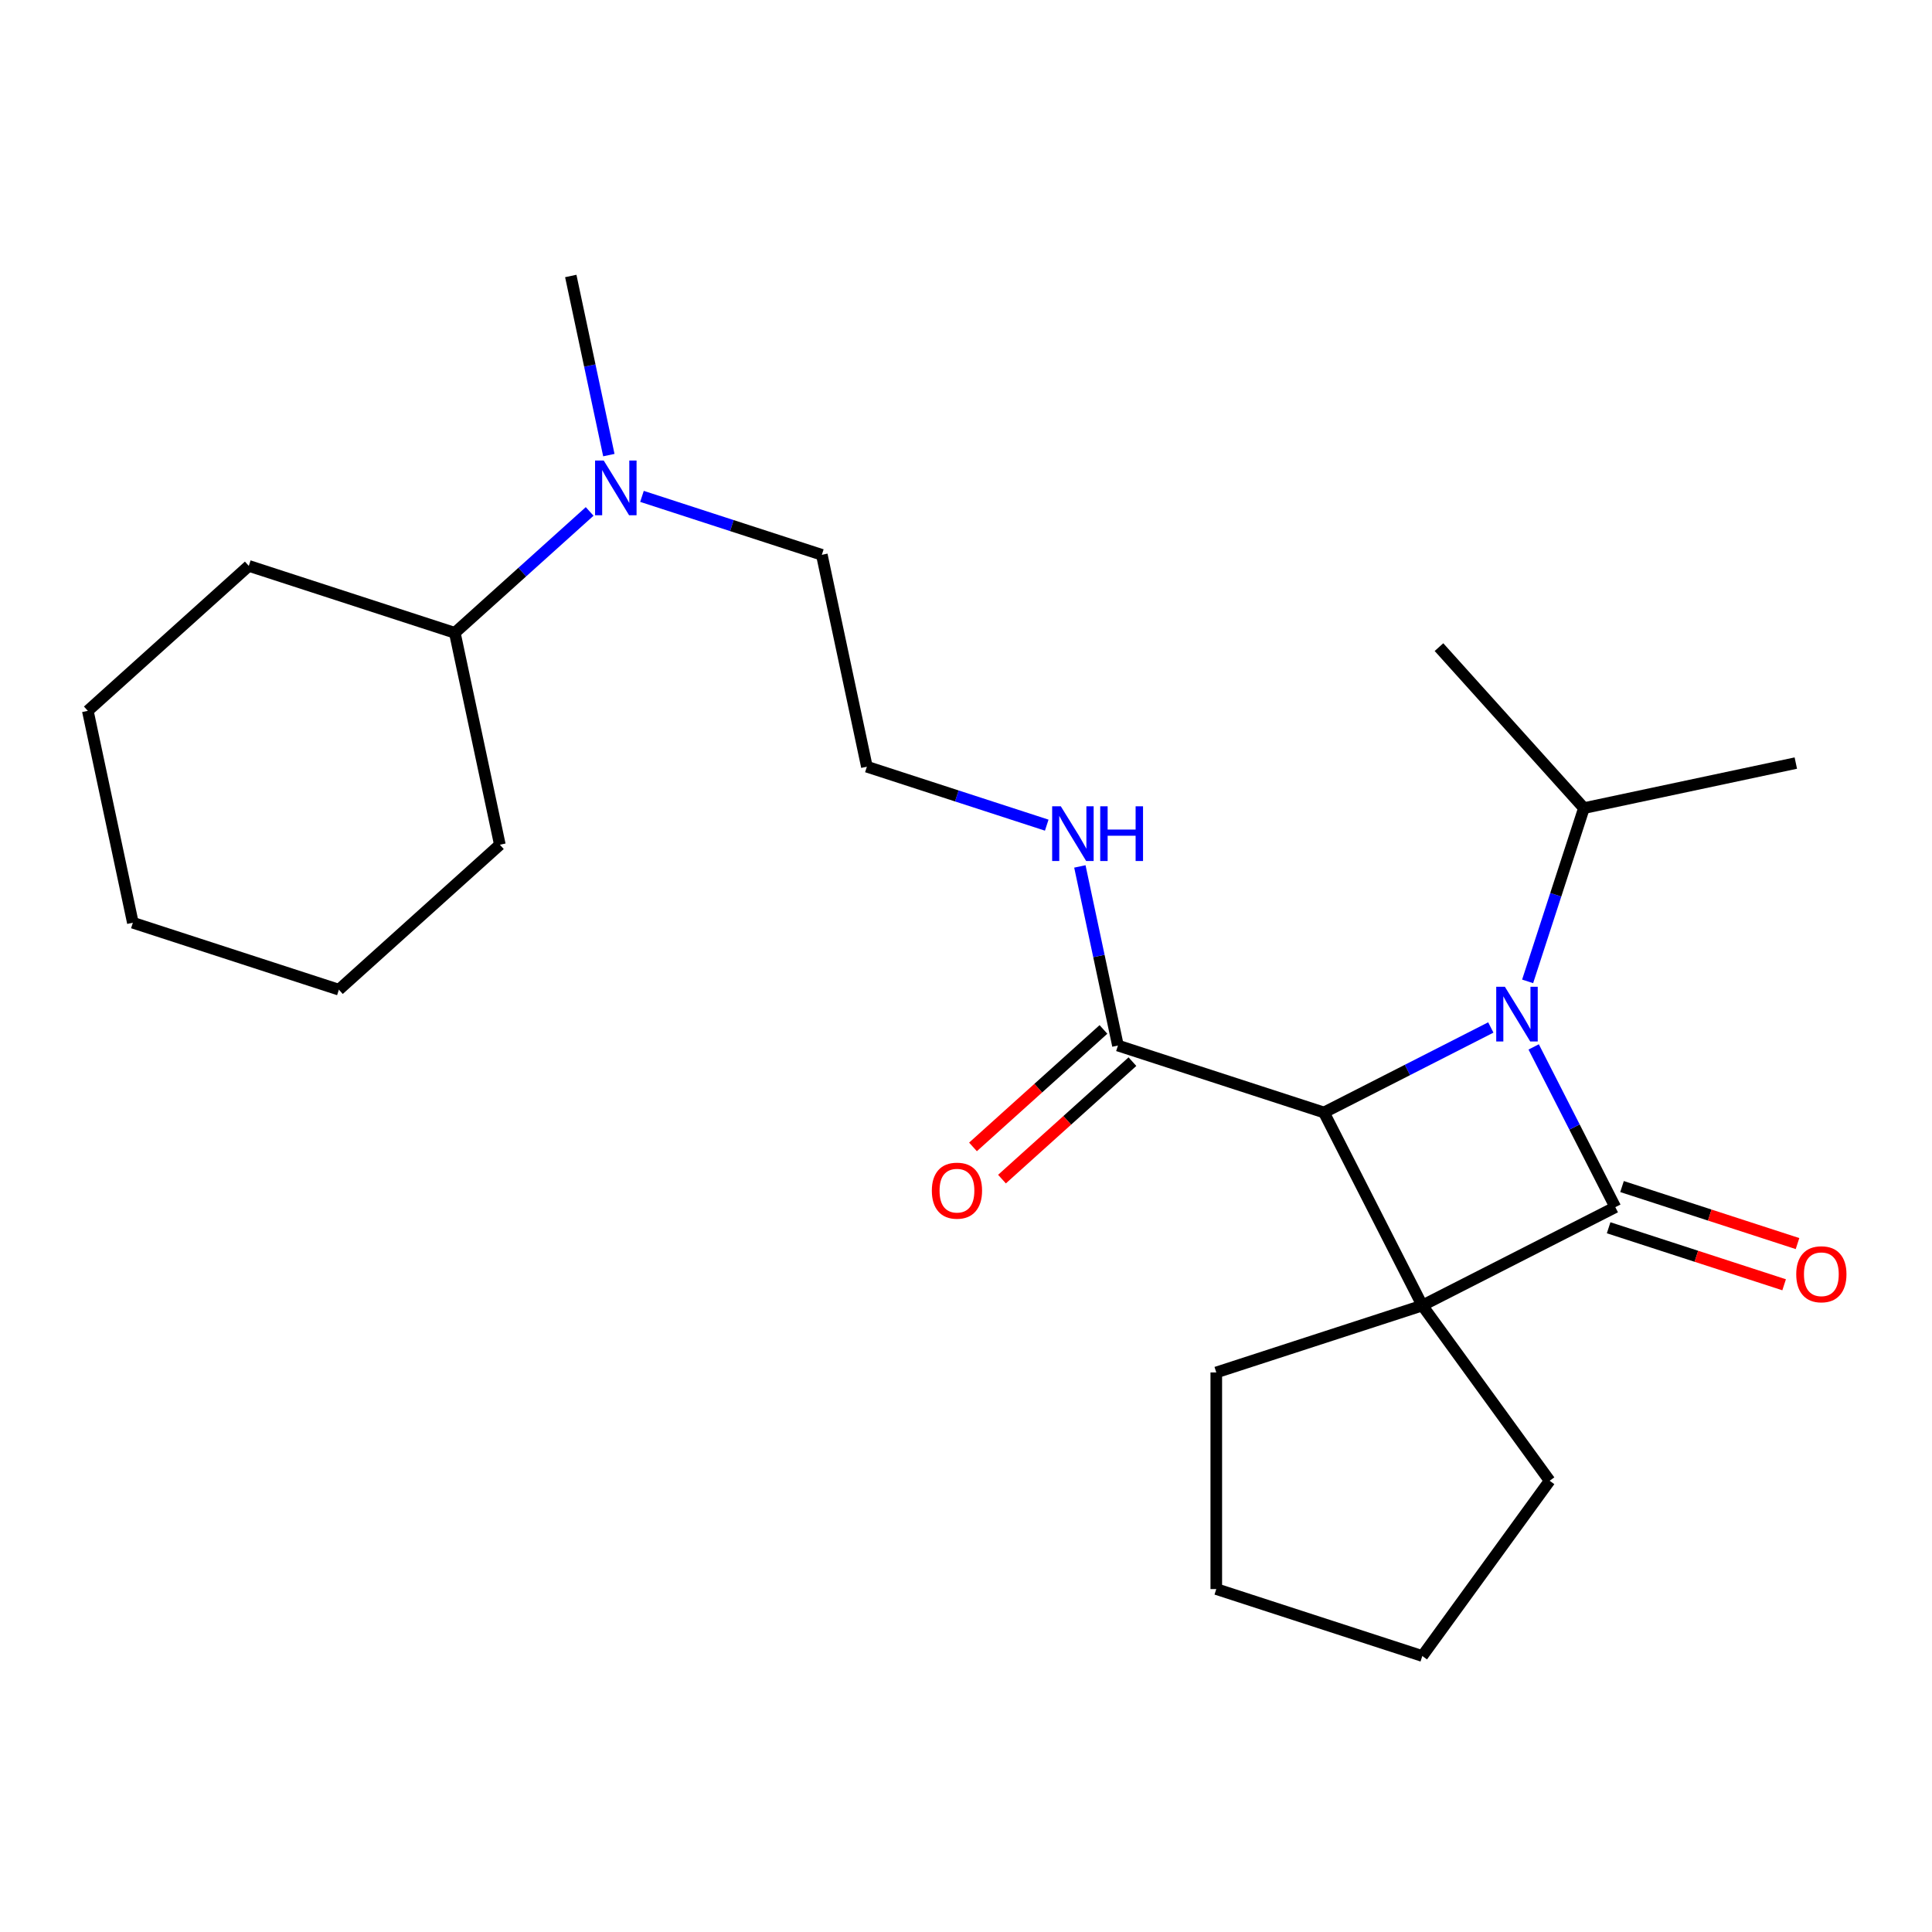 <?xml version='1.0' encoding='iso-8859-1'?>
<svg version='1.1' baseProfile='full'
              xmlns='http://www.w3.org/2000/svg'
                      xmlns:rdkit='http://www.rdkit.org/xml'
                      xmlns:xlink='http://www.w3.org/1999/xlink'
                  xml:space='preserve'
width='1000px' height='1000px' viewBox='0 0 1000 1000'>
<!-- END OF HEADER -->
<rect style='opacity:1.0;fill:#FFFFFF;stroke:none' width='1000' height='1000' x='0' y='0'> </rect>
<path class='bond-0' d='M 736.186,675.727 L 836.091,624.823' style='fill:none;fill-rule:evenodd;stroke:#000000;stroke-width:6px;stroke-linecap:butt;stroke-linejoin:miter;stroke-opacity:1' />
<path class='bond-2' d='M 736.186,675.727 L 685.282,575.822' style='fill:none;fill-rule:evenodd;stroke:#000000;stroke-width:6px;stroke-linecap:butt;stroke-linejoin:miter;stroke-opacity:1' />
<path class='bond-9' d='M 736.186,675.727 L 802.092,766.439' style='fill:none;fill-rule:evenodd;stroke:#000000;stroke-width:6px;stroke-linecap:butt;stroke-linejoin:miter;stroke-opacity:1' />
<path class='bond-10' d='M 736.186,675.727 L 629.548,710.376' style='fill:none;fill-rule:evenodd;stroke:#000000;stroke-width:6px;stroke-linecap:butt;stroke-linejoin:miter;stroke-opacity:1' />
<path class='bond-4' d='M 832.626,635.487 L 878.044,650.244' style='fill:none;fill-rule:evenodd;stroke:#000000;stroke-width:6px;stroke-linecap:butt;stroke-linejoin:miter;stroke-opacity:1' />
<path class='bond-4' d='M 878.044,650.244 L 923.461,665.001' style='fill:none;fill-rule:evenodd;stroke:#FF0000;stroke-width:6px;stroke-linecap:butt;stroke-linejoin:miter;stroke-opacity:1' />
<path class='bond-4' d='M 839.556,614.159 L 884.974,628.916' style='fill:none;fill-rule:evenodd;stroke:#000000;stroke-width:6px;stroke-linecap:butt;stroke-linejoin:miter;stroke-opacity:1' />
<path class='bond-4' d='M 884.974,628.916 L 930.391,643.673' style='fill:none;fill-rule:evenodd;stroke:#FF0000;stroke-width:6px;stroke-linecap:butt;stroke-linejoin:miter;stroke-opacity:1' />
<path class='bond-25' d='M 836.091,624.823 L 814.961,583.352' style='fill:none;fill-rule:evenodd;stroke:#000000;stroke-width:6px;stroke-linecap:butt;stroke-linejoin:miter;stroke-opacity:1' />
<path class='bond-25' d='M 814.961,583.352 L 793.83,541.882' style='fill:none;fill-rule:evenodd;stroke:#0000FF;stroke-width:6px;stroke-linecap:butt;stroke-linejoin:miter;stroke-opacity:1' />
<path class='bond-1' d='M 771.644,531.819 L 728.463,553.821' style='fill:none;fill-rule:evenodd;stroke:#0000FF;stroke-width:6px;stroke-linecap:butt;stroke-linejoin:miter;stroke-opacity:1' />
<path class='bond-1' d='M 728.463,553.821 L 685.282,575.822' style='fill:none;fill-rule:evenodd;stroke:#000000;stroke-width:6px;stroke-linecap:butt;stroke-linejoin:miter;stroke-opacity:1' />
<path class='bond-5' d='M 790.699,507.955 L 805.267,463.118' style='fill:none;fill-rule:evenodd;stroke:#0000FF;stroke-width:6px;stroke-linecap:butt;stroke-linejoin:miter;stroke-opacity:1' />
<path class='bond-5' d='M 805.267,463.118 L 819.836,418.28' style='fill:none;fill-rule:evenodd;stroke:#000000;stroke-width:6px;stroke-linecap:butt;stroke-linejoin:miter;stroke-opacity:1' />
<path class='bond-3' d='M 685.282,575.822 L 578.644,541.174' style='fill:none;fill-rule:evenodd;stroke:#000000;stroke-width:6px;stroke-linecap:butt;stroke-linejoin:miter;stroke-opacity:1' />
<path class='bond-6' d='M 571.142,532.841 L 537.38,563.24' style='fill:none;fill-rule:evenodd;stroke:#000000;stroke-width:6px;stroke-linecap:butt;stroke-linejoin:miter;stroke-opacity:1' />
<path class='bond-6' d='M 537.38,563.24 L 503.619,593.639' style='fill:none;fill-rule:evenodd;stroke:#FF0000;stroke-width:6px;stroke-linecap:butt;stroke-linejoin:miter;stroke-opacity:1' />
<path class='bond-6' d='M 586.147,549.506 L 552.386,579.905' style='fill:none;fill-rule:evenodd;stroke:#000000;stroke-width:6px;stroke-linecap:butt;stroke-linejoin:miter;stroke-opacity:1' />
<path class='bond-6' d='M 552.386,579.905 L 518.625,610.304' style='fill:none;fill-rule:evenodd;stroke:#FF0000;stroke-width:6px;stroke-linecap:butt;stroke-linejoin:miter;stroke-opacity:1' />
<path class='bond-8' d='M 578.644,541.174 L 568.791,494.817' style='fill:none;fill-rule:evenodd;stroke:#000000;stroke-width:6px;stroke-linecap:butt;stroke-linejoin:miter;stroke-opacity:1' />
<path class='bond-8' d='M 568.791,494.817 L 558.938,448.461' style='fill:none;fill-rule:evenodd;stroke:#0000FF;stroke-width:6px;stroke-linecap:butt;stroke-linejoin:miter;stroke-opacity:1' />
<path class='bond-15' d='M 819.836,418.28 L 929.512,394.968' style='fill:none;fill-rule:evenodd;stroke:#000000;stroke-width:6px;stroke-linecap:butt;stroke-linejoin:miter;stroke-opacity:1' />
<path class='bond-16' d='M 819.836,418.28 L 744.809,334.955' style='fill:none;fill-rule:evenodd;stroke:#000000;stroke-width:6px;stroke-linecap:butt;stroke-linejoin:miter;stroke-opacity:1' />
<path class='bond-7' d='M 332.287,256.925 L 378.835,272.05' style='fill:none;fill-rule:evenodd;stroke:#0000FF;stroke-width:6px;stroke-linecap:butt;stroke-linejoin:miter;stroke-opacity:1' />
<path class='bond-7' d='M 378.835,272.05 L 425.382,287.174' style='fill:none;fill-rule:evenodd;stroke:#000000;stroke-width:6px;stroke-linecap:butt;stroke-linejoin:miter;stroke-opacity:1' />
<path class='bond-11' d='M 305.201,264.719 L 270.31,296.136' style='fill:none;fill-rule:evenodd;stroke:#0000FF;stroke-width:6px;stroke-linecap:butt;stroke-linejoin:miter;stroke-opacity:1' />
<path class='bond-11' d='M 270.31,296.136 L 235.418,327.552' style='fill:none;fill-rule:evenodd;stroke:#000000;stroke-width:6px;stroke-linecap:butt;stroke-linejoin:miter;stroke-opacity:1' />
<path class='bond-14' d='M 315.138,235.562 L 305.285,189.206' style='fill:none;fill-rule:evenodd;stroke:#0000FF;stroke-width:6px;stroke-linecap:butt;stroke-linejoin:miter;stroke-opacity:1' />
<path class='bond-14' d='M 305.285,189.206 L 295.432,142.849' style='fill:none;fill-rule:evenodd;stroke:#000000;stroke-width:6px;stroke-linecap:butt;stroke-linejoin:miter;stroke-opacity:1' />
<path class='bond-12' d='M 541.789,427.098 L 495.242,411.973' style='fill:none;fill-rule:evenodd;stroke:#0000FF;stroke-width:6px;stroke-linecap:butt;stroke-linejoin:miter;stroke-opacity:1' />
<path class='bond-12' d='M 495.242,411.973 L 448.694,396.849' style='fill:none;fill-rule:evenodd;stroke:#000000;stroke-width:6px;stroke-linecap:butt;stroke-linejoin:miter;stroke-opacity:1' />
<path class='bond-20' d='M 802.092,766.439 L 736.186,857.151' style='fill:none;fill-rule:evenodd;stroke:#000000;stroke-width:6px;stroke-linecap:butt;stroke-linejoin:miter;stroke-opacity:1' />
<path class='bond-19' d='M 629.548,710.376 L 629.548,822.502' style='fill:none;fill-rule:evenodd;stroke:#000000;stroke-width:6px;stroke-linecap:butt;stroke-linejoin:miter;stroke-opacity:1' />
<path class='bond-17' d='M 235.418,327.552 L 128.78,292.903' style='fill:none;fill-rule:evenodd;stroke:#000000;stroke-width:6px;stroke-linecap:butt;stroke-linejoin:miter;stroke-opacity:1' />
<path class='bond-18' d='M 235.418,327.552 L 258.73,437.227' style='fill:none;fill-rule:evenodd;stroke:#000000;stroke-width:6px;stroke-linecap:butt;stroke-linejoin:miter;stroke-opacity:1' />
<path class='bond-13' d='M 448.694,396.849 L 425.382,287.174' style='fill:none;fill-rule:evenodd;stroke:#000000;stroke-width:6px;stroke-linecap:butt;stroke-linejoin:miter;stroke-opacity:1' />
<path class='bond-21' d='M 128.78,292.903 L 45.455,367.93' style='fill:none;fill-rule:evenodd;stroke:#000000;stroke-width:6px;stroke-linecap:butt;stroke-linejoin:miter;stroke-opacity:1' />
<path class='bond-22' d='M 258.73,437.227 L 175.405,512.254' style='fill:none;fill-rule:evenodd;stroke:#000000;stroke-width:6px;stroke-linecap:butt;stroke-linejoin:miter;stroke-opacity:1' />
<path class='bond-24' d='M 629.548,822.502 L 736.186,857.151' style='fill:none;fill-rule:evenodd;stroke:#000000;stroke-width:6px;stroke-linecap:butt;stroke-linejoin:miter;stroke-opacity:1' />
<path class='bond-26' d='M 45.455,367.93 L 68.767,477.605' style='fill:none;fill-rule:evenodd;stroke:#000000;stroke-width:6px;stroke-linecap:butt;stroke-linejoin:miter;stroke-opacity:1' />
<path class='bond-23' d='M 175.405,512.254 L 68.767,477.605' style='fill:none;fill-rule:evenodd;stroke:#000000;stroke-width:6px;stroke-linecap:butt;stroke-linejoin:miter;stroke-opacity:1' />
<path  class='atom-2' d='M 778.927 510.758
L 788.207 525.758
Q 789.127 527.238, 790.607 529.918
Q 792.087 532.598, 792.167 532.758
L 792.167 510.758
L 795.927 510.758
L 795.927 539.078
L 792.047 539.078
L 782.087 522.678
Q 780.927 520.758, 779.687 518.558
Q 778.487 516.358, 778.127 515.678
L 778.127 539.078
L 774.447 539.078
L 774.447 510.758
L 778.927 510.758
' fill='#0000FF'/>
<path  class='atom-5' d='M 929.729 659.552
Q 929.729 652.752, 933.089 648.952
Q 936.449 645.152, 942.729 645.152
Q 949.009 645.152, 952.369 648.952
Q 955.729 652.752, 955.729 659.552
Q 955.729 666.432, 952.329 670.352
Q 948.929 674.232, 942.729 674.232
Q 936.489 674.232, 933.089 670.352
Q 929.729 666.472, 929.729 659.552
M 942.729 671.032
Q 947.049 671.032, 949.369 668.152
Q 951.729 665.232, 951.729 659.552
Q 951.729 653.992, 949.369 651.192
Q 947.049 648.352, 942.729 648.352
Q 938.409 648.352, 936.049 651.152
Q 933.729 653.952, 933.729 659.552
Q 933.729 665.272, 936.049 668.152
Q 938.409 671.032, 942.729 671.032
' fill='#FF0000'/>
<path  class='atom-7' d='M 482.319 616.28
Q 482.319 609.48, 485.679 605.68
Q 489.039 601.88, 495.319 601.88
Q 501.599 601.88, 504.959 605.68
Q 508.319 609.48, 508.319 616.28
Q 508.319 623.16, 504.919 627.08
Q 501.519 630.96, 495.319 630.96
Q 489.079 630.96, 485.679 627.08
Q 482.319 623.2, 482.319 616.28
M 495.319 627.76
Q 499.639 627.76, 501.959 624.88
Q 504.319 621.96, 504.319 616.28
Q 504.319 610.72, 501.959 607.92
Q 499.639 605.08, 495.319 605.08
Q 490.999 605.08, 488.639 607.88
Q 486.319 610.68, 486.319 616.28
Q 486.319 622, 488.639 624.88
Q 490.999 627.76, 495.319 627.76
' fill='#FF0000'/>
<path  class='atom-8' d='M 312.484 238.365
L 321.764 253.365
Q 322.684 254.845, 324.164 257.525
Q 325.644 260.205, 325.724 260.365
L 325.724 238.365
L 329.484 238.365
L 329.484 266.685
L 325.604 266.685
L 315.644 250.285
Q 314.484 248.365, 313.244 246.165
Q 312.044 243.965, 311.684 243.285
L 311.684 266.685
L 308.004 266.685
L 308.004 238.365
L 312.484 238.365
' fill='#0000FF'/>
<path  class='atom-9' d='M 549.072 417.338
L 558.352 432.338
Q 559.272 433.818, 560.752 436.498
Q 562.232 439.178, 562.312 439.338
L 562.312 417.338
L 566.072 417.338
L 566.072 445.658
L 562.192 445.658
L 552.232 429.258
Q 551.072 427.338, 549.832 425.138
Q 548.632 422.938, 548.272 422.258
L 548.272 445.658
L 544.592 445.658
L 544.592 417.338
L 549.072 417.338
' fill='#0000FF'/>
<path  class='atom-9' d='M 569.472 417.338
L 573.312 417.338
L 573.312 429.378
L 587.792 429.378
L 587.792 417.338
L 591.632 417.338
L 591.632 445.658
L 587.792 445.658
L 587.792 432.578
L 573.312 432.578
L 573.312 445.658
L 569.472 445.658
L 569.472 417.338
' fill='#0000FF'/>
</svg>
